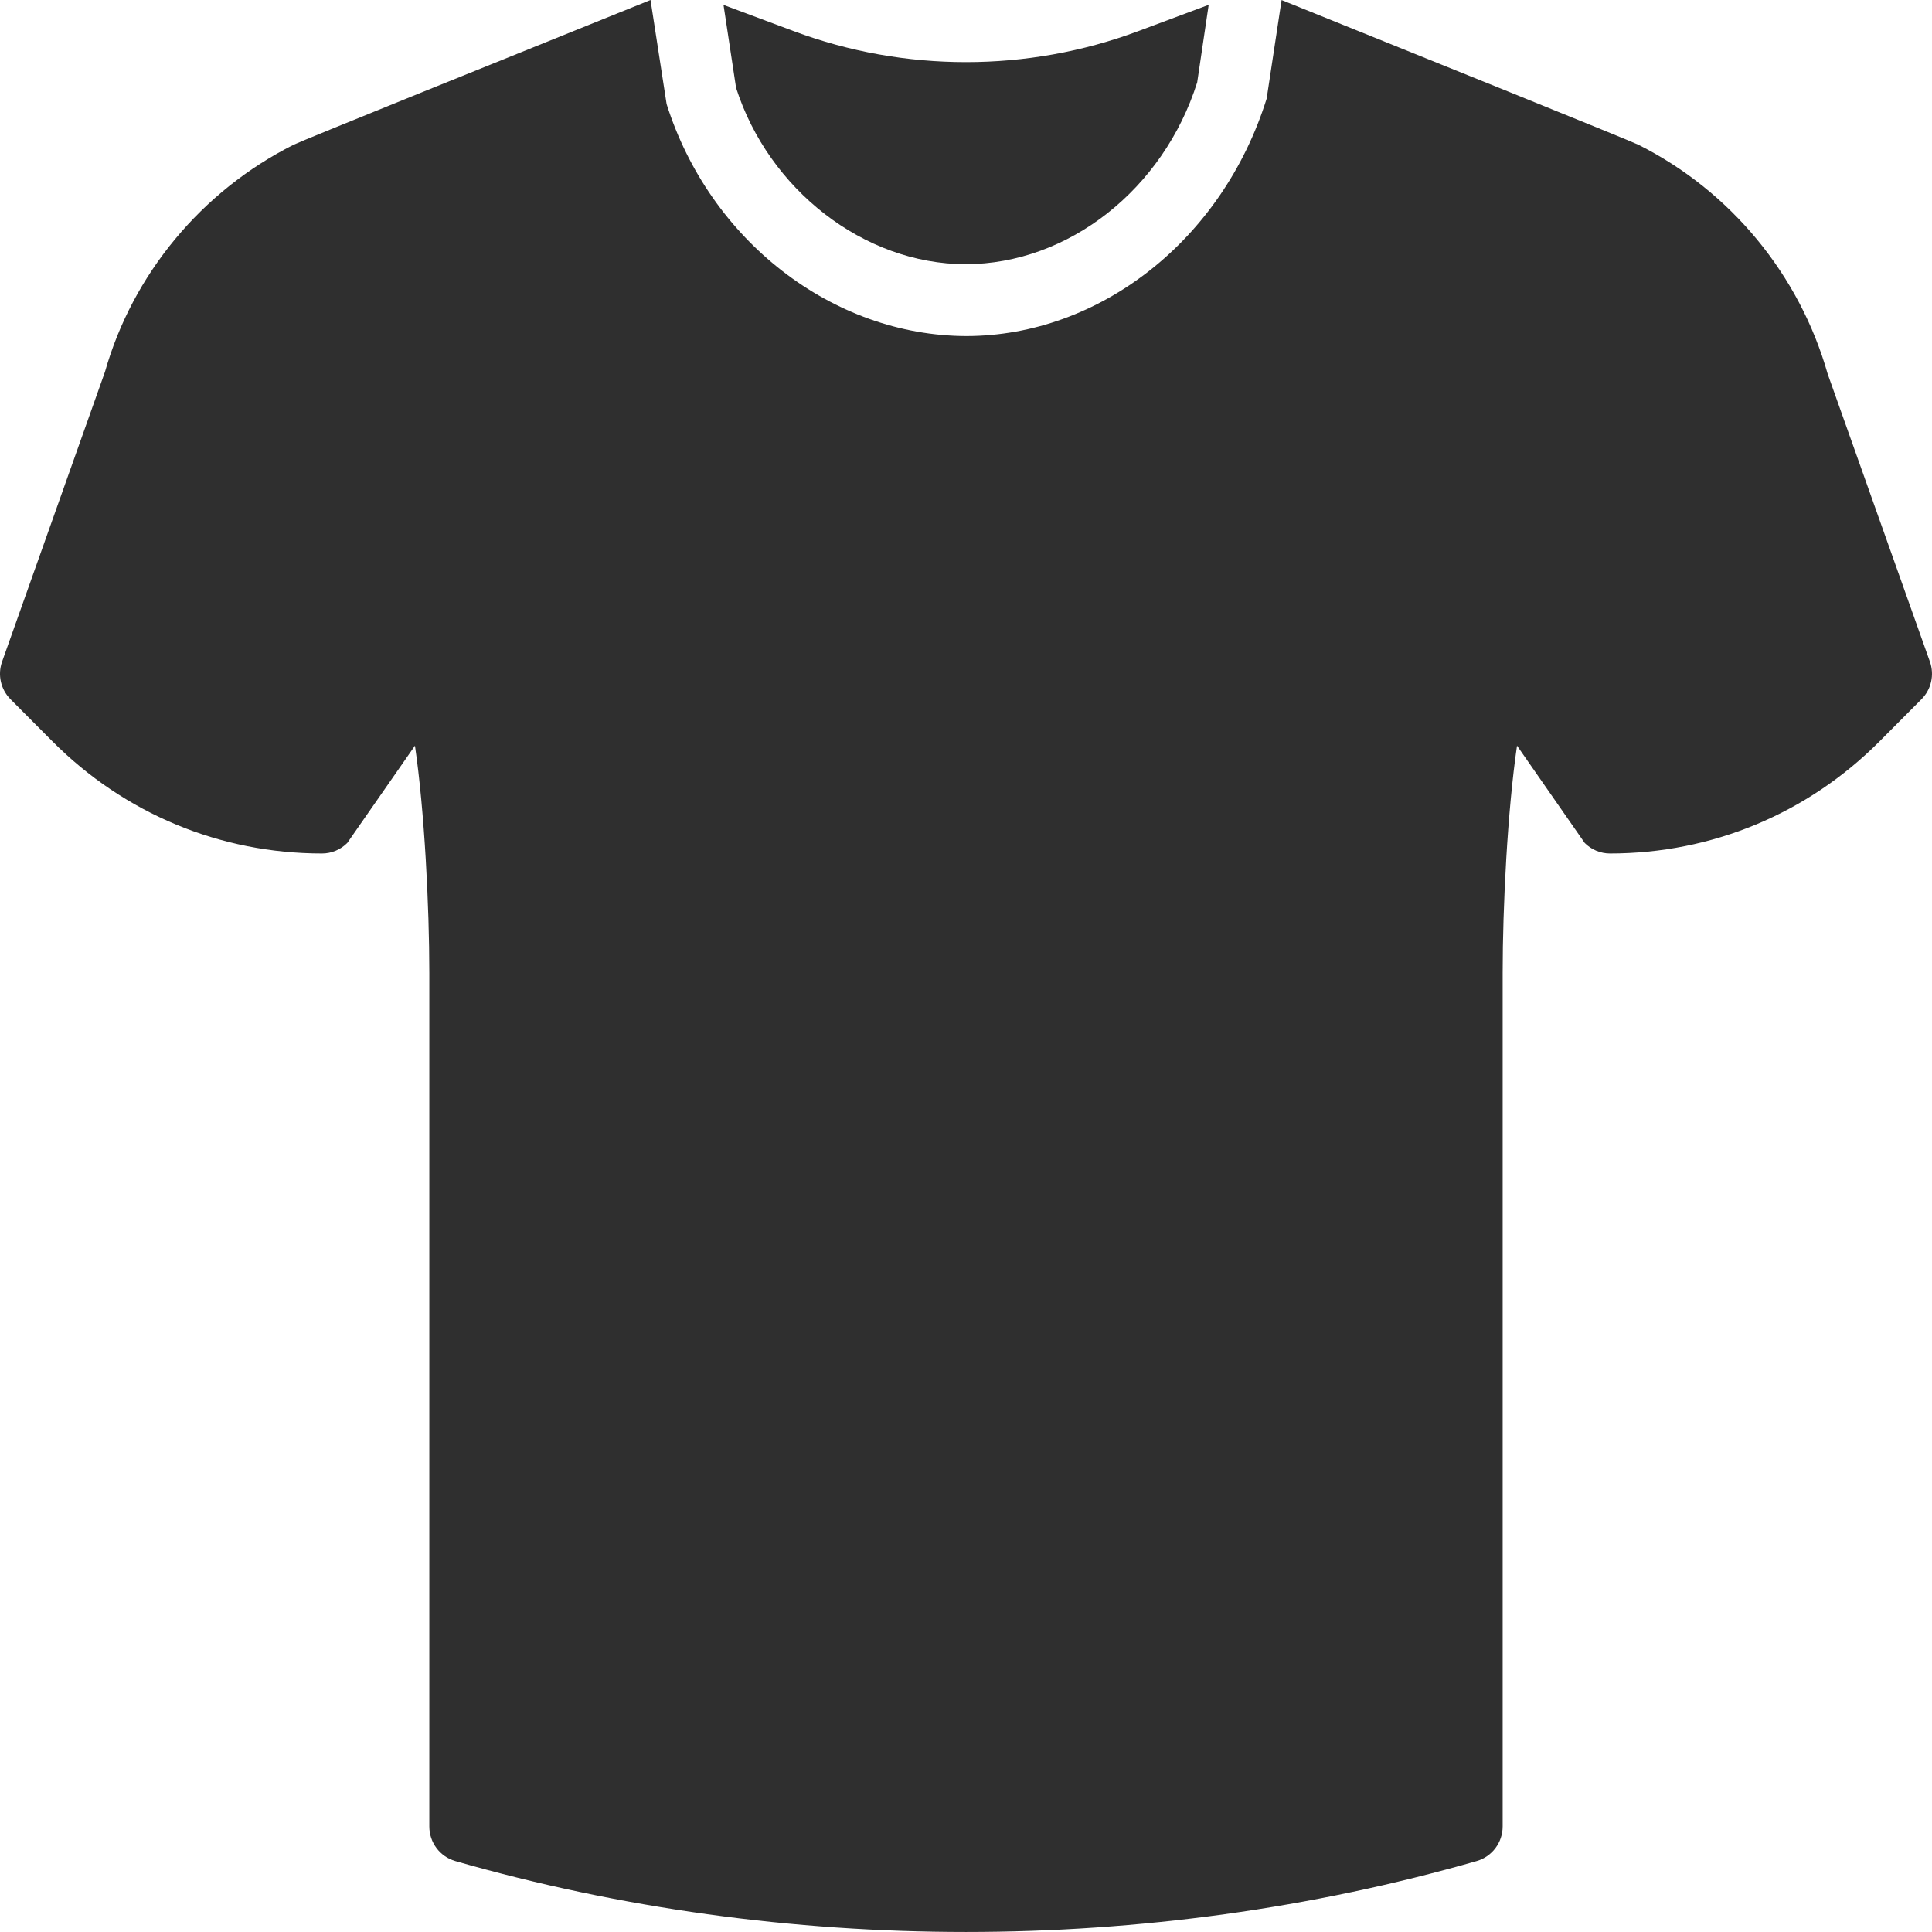 <?xml version="1.0" encoding="UTF-8"?>
<!DOCTYPE svg PUBLIC "-//W3C//DTD SVG 1.1//EN" "http://www.w3.org/Graphics/SVG/1.1/DTD/svg11.dtd">
<!-- Creator: CorelDRAW -->
<svg xmlns="http://www.w3.org/2000/svg" xml:space="preserve" width="50mm" height="50mm" version="1.1" shape-rendering="geometricPrecision" text-rendering="geometricPrecision" image-rendering="optimizeQuality" fill-rule="evenodd" clip-rule="evenodd"
viewBox="0 0 398939 398938"
 xmlns:xlink="http://www.w3.org/1999/xlink"
 xmlns:xodm="http://www.corel.com/coreldraw/odm/2003">
 <g id="Слой_x0020_1">
  <g id="_105553167281760">
   <g id="_301">
    <path fill="#2F2F2F" fill-rule="nonzero" d="M151990 18126c6716,20951 26311,36394 47400,36430 21246,-36 40841,-15479 47818,-37554l2372 -16005 -14587 5446c-22798,8507 -48251,8507 -71049,0l-14547 -5431 2593 17114z"/>
    <path fill="#2F2F2F" fill-rule="nonzero" d="M398512 136642l-21117 -59439c-5836,-20524 -20078,-37771 -39089,-47316 -1653,-829 -45406,-18489 -73672,-29878l-3083 20354c-9163,29285 -34537,48983 -61973,49032 -27654,-51 -53034,-19747 -61929,-47910l-3320 -21487c-28265,11388 -72044,29057 -73697,29888 -19009,9545 -33252,26792 -38944,46858l-21262 59896c-952,2703 -281,5710 1738,7739l8657 8697c14869,14936 34638,23161 55668,23161 1962,0 3838,-782 5223,-2174l13974 -20088c1976,13501 2965,33206 2965,46931l0 176254c0,3311 2186,6225 5360,7138 34005,9754 69732,14638 105458,14638 35726,0 71452,-4884 105455,-14638 3174,-913 5360,-3827 5360,-7138l0 -176254c0,-13726 989,-33430 2965,-46931l13974 20088c1385,1392 3261,2174 5223,2174 21031,0 40799,-8225 55668,-23161l8657 -8697c2022,-2029 2693,-5037 1741,-7739l-1 0z"/>
   </g>
  </g>
 </g>
</svg>
